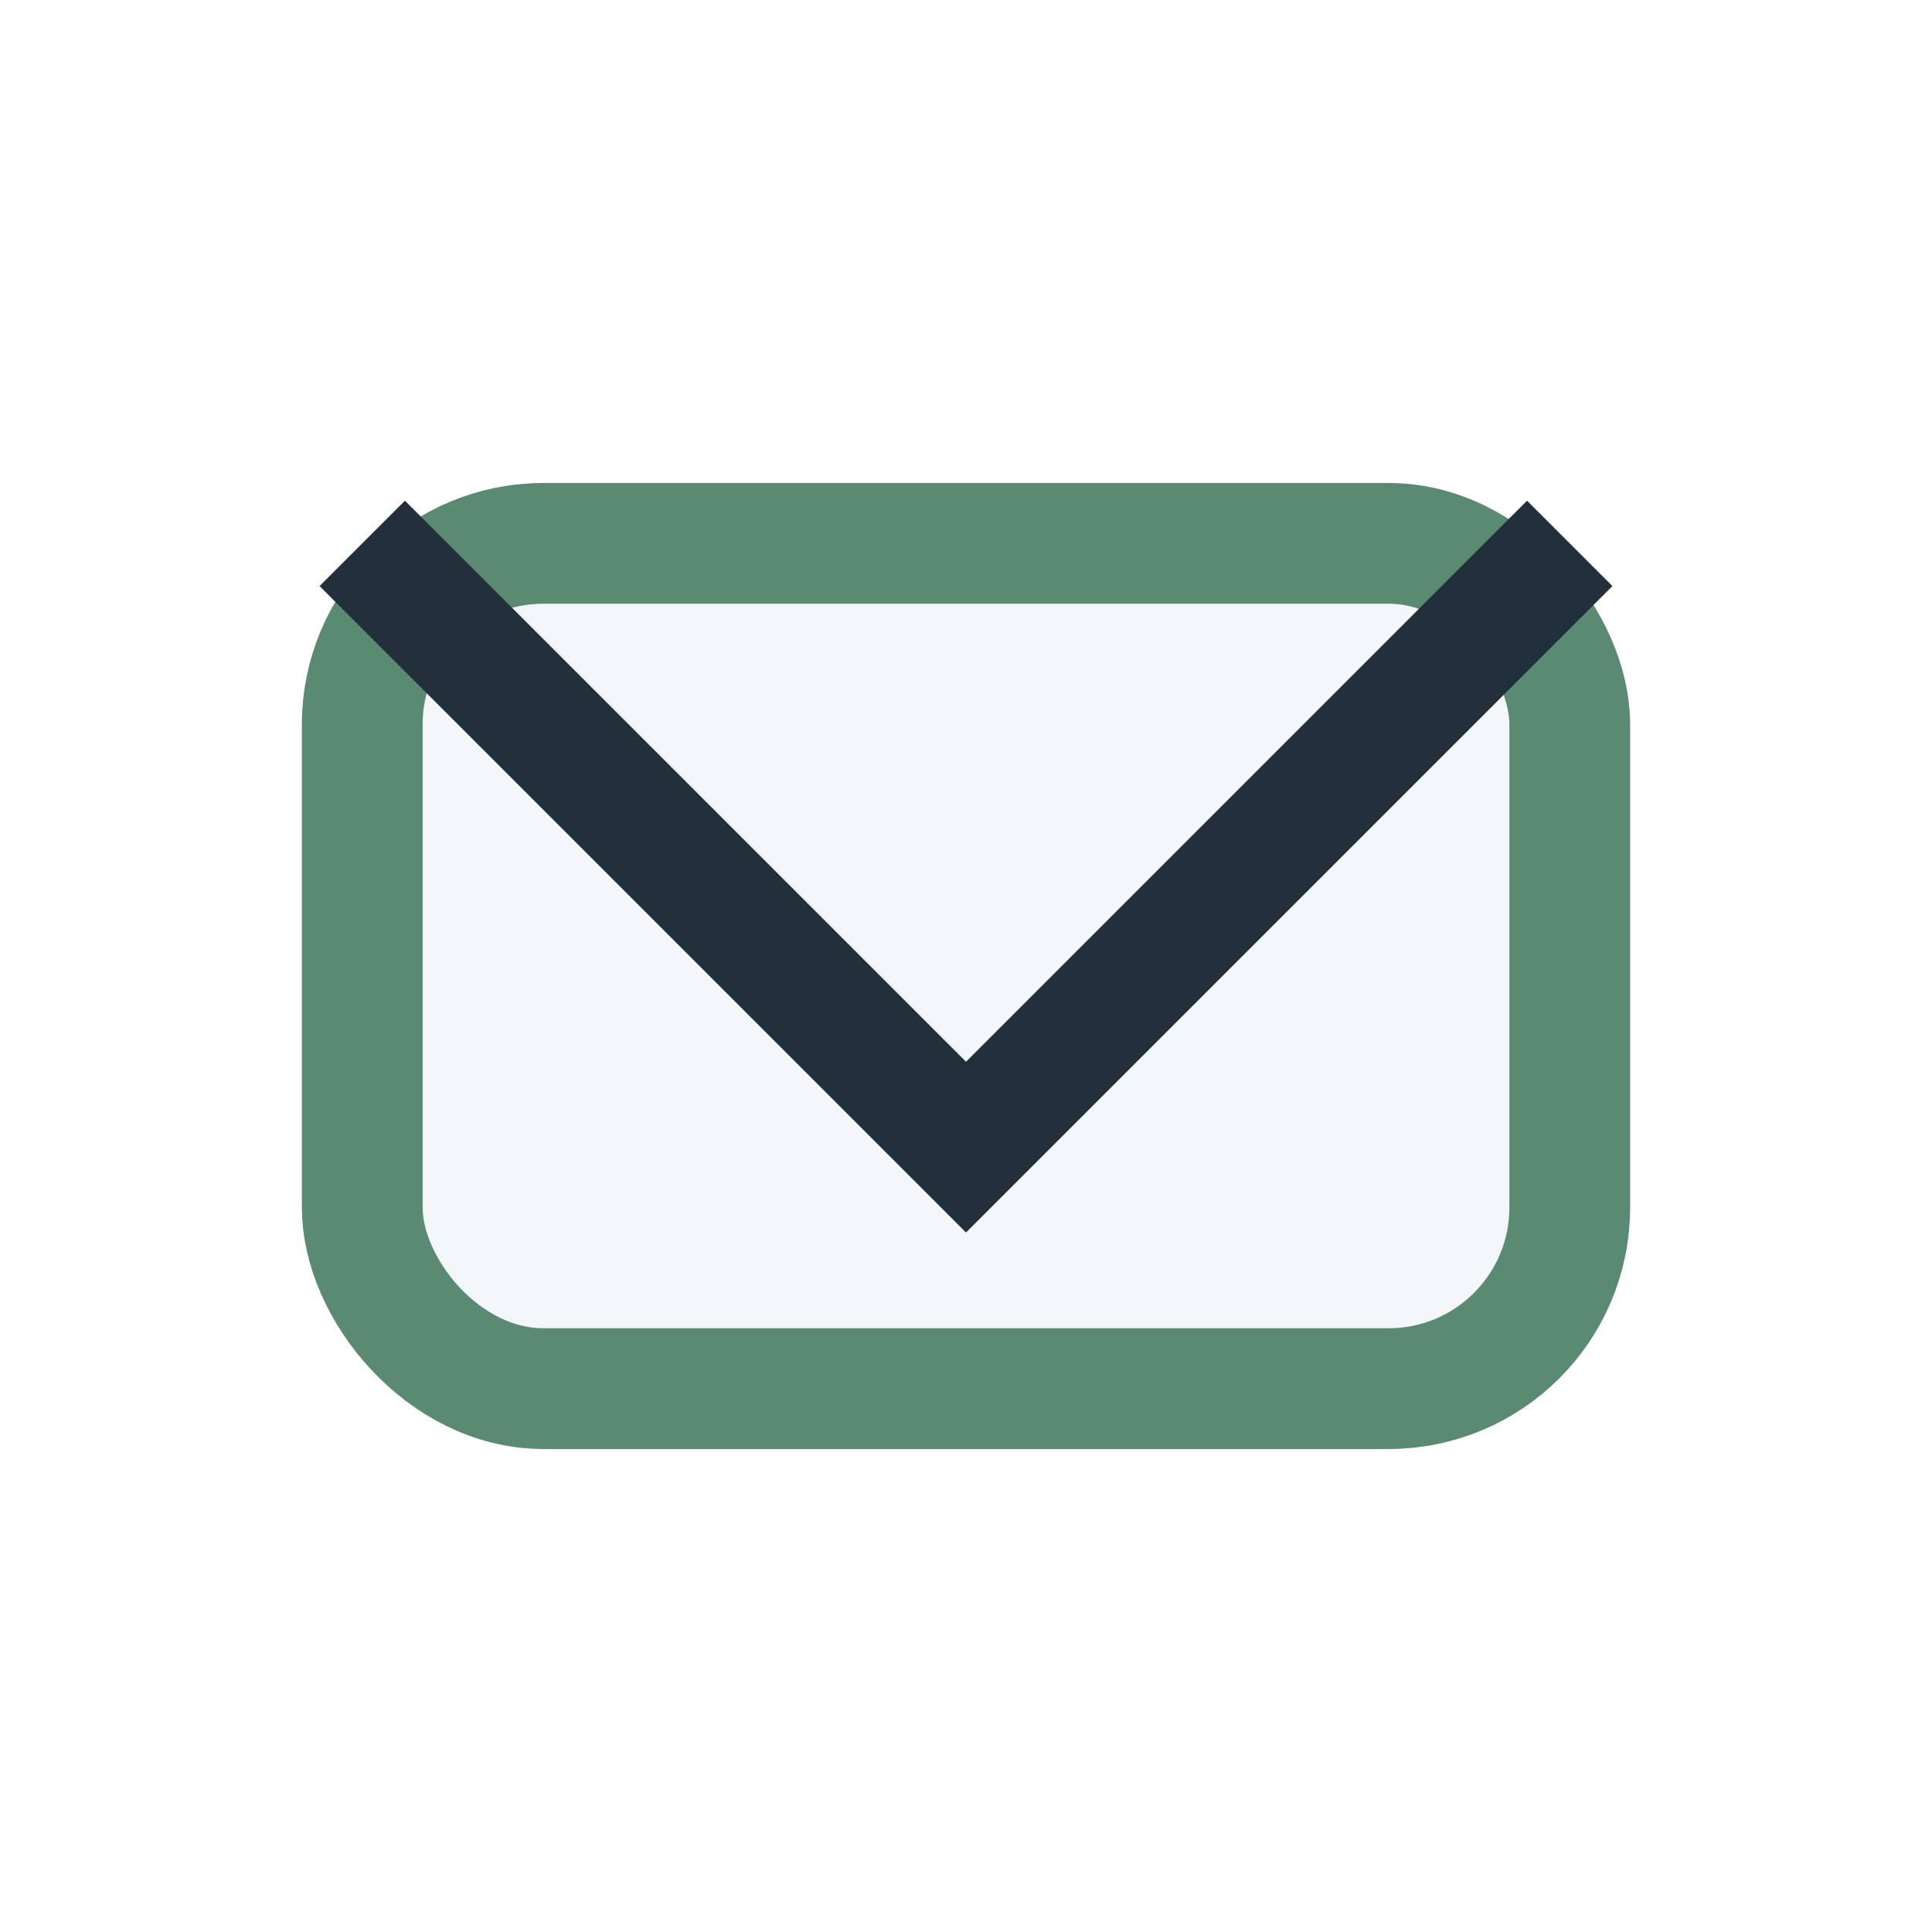 <?xml version="1.0" encoding="UTF-8"?>
<svg xmlns="http://www.w3.org/2000/svg" width="32" height="32" viewBox="0 0 32 32"><rect x="6" y="9" width="20" height="14" rx="3" fill="#F3F7FA" stroke="#5B8A72" stroke-width="2"/><polyline points="6 9,16 19,26 9" fill="none" stroke="#22303C" stroke-width="2"/></svg>